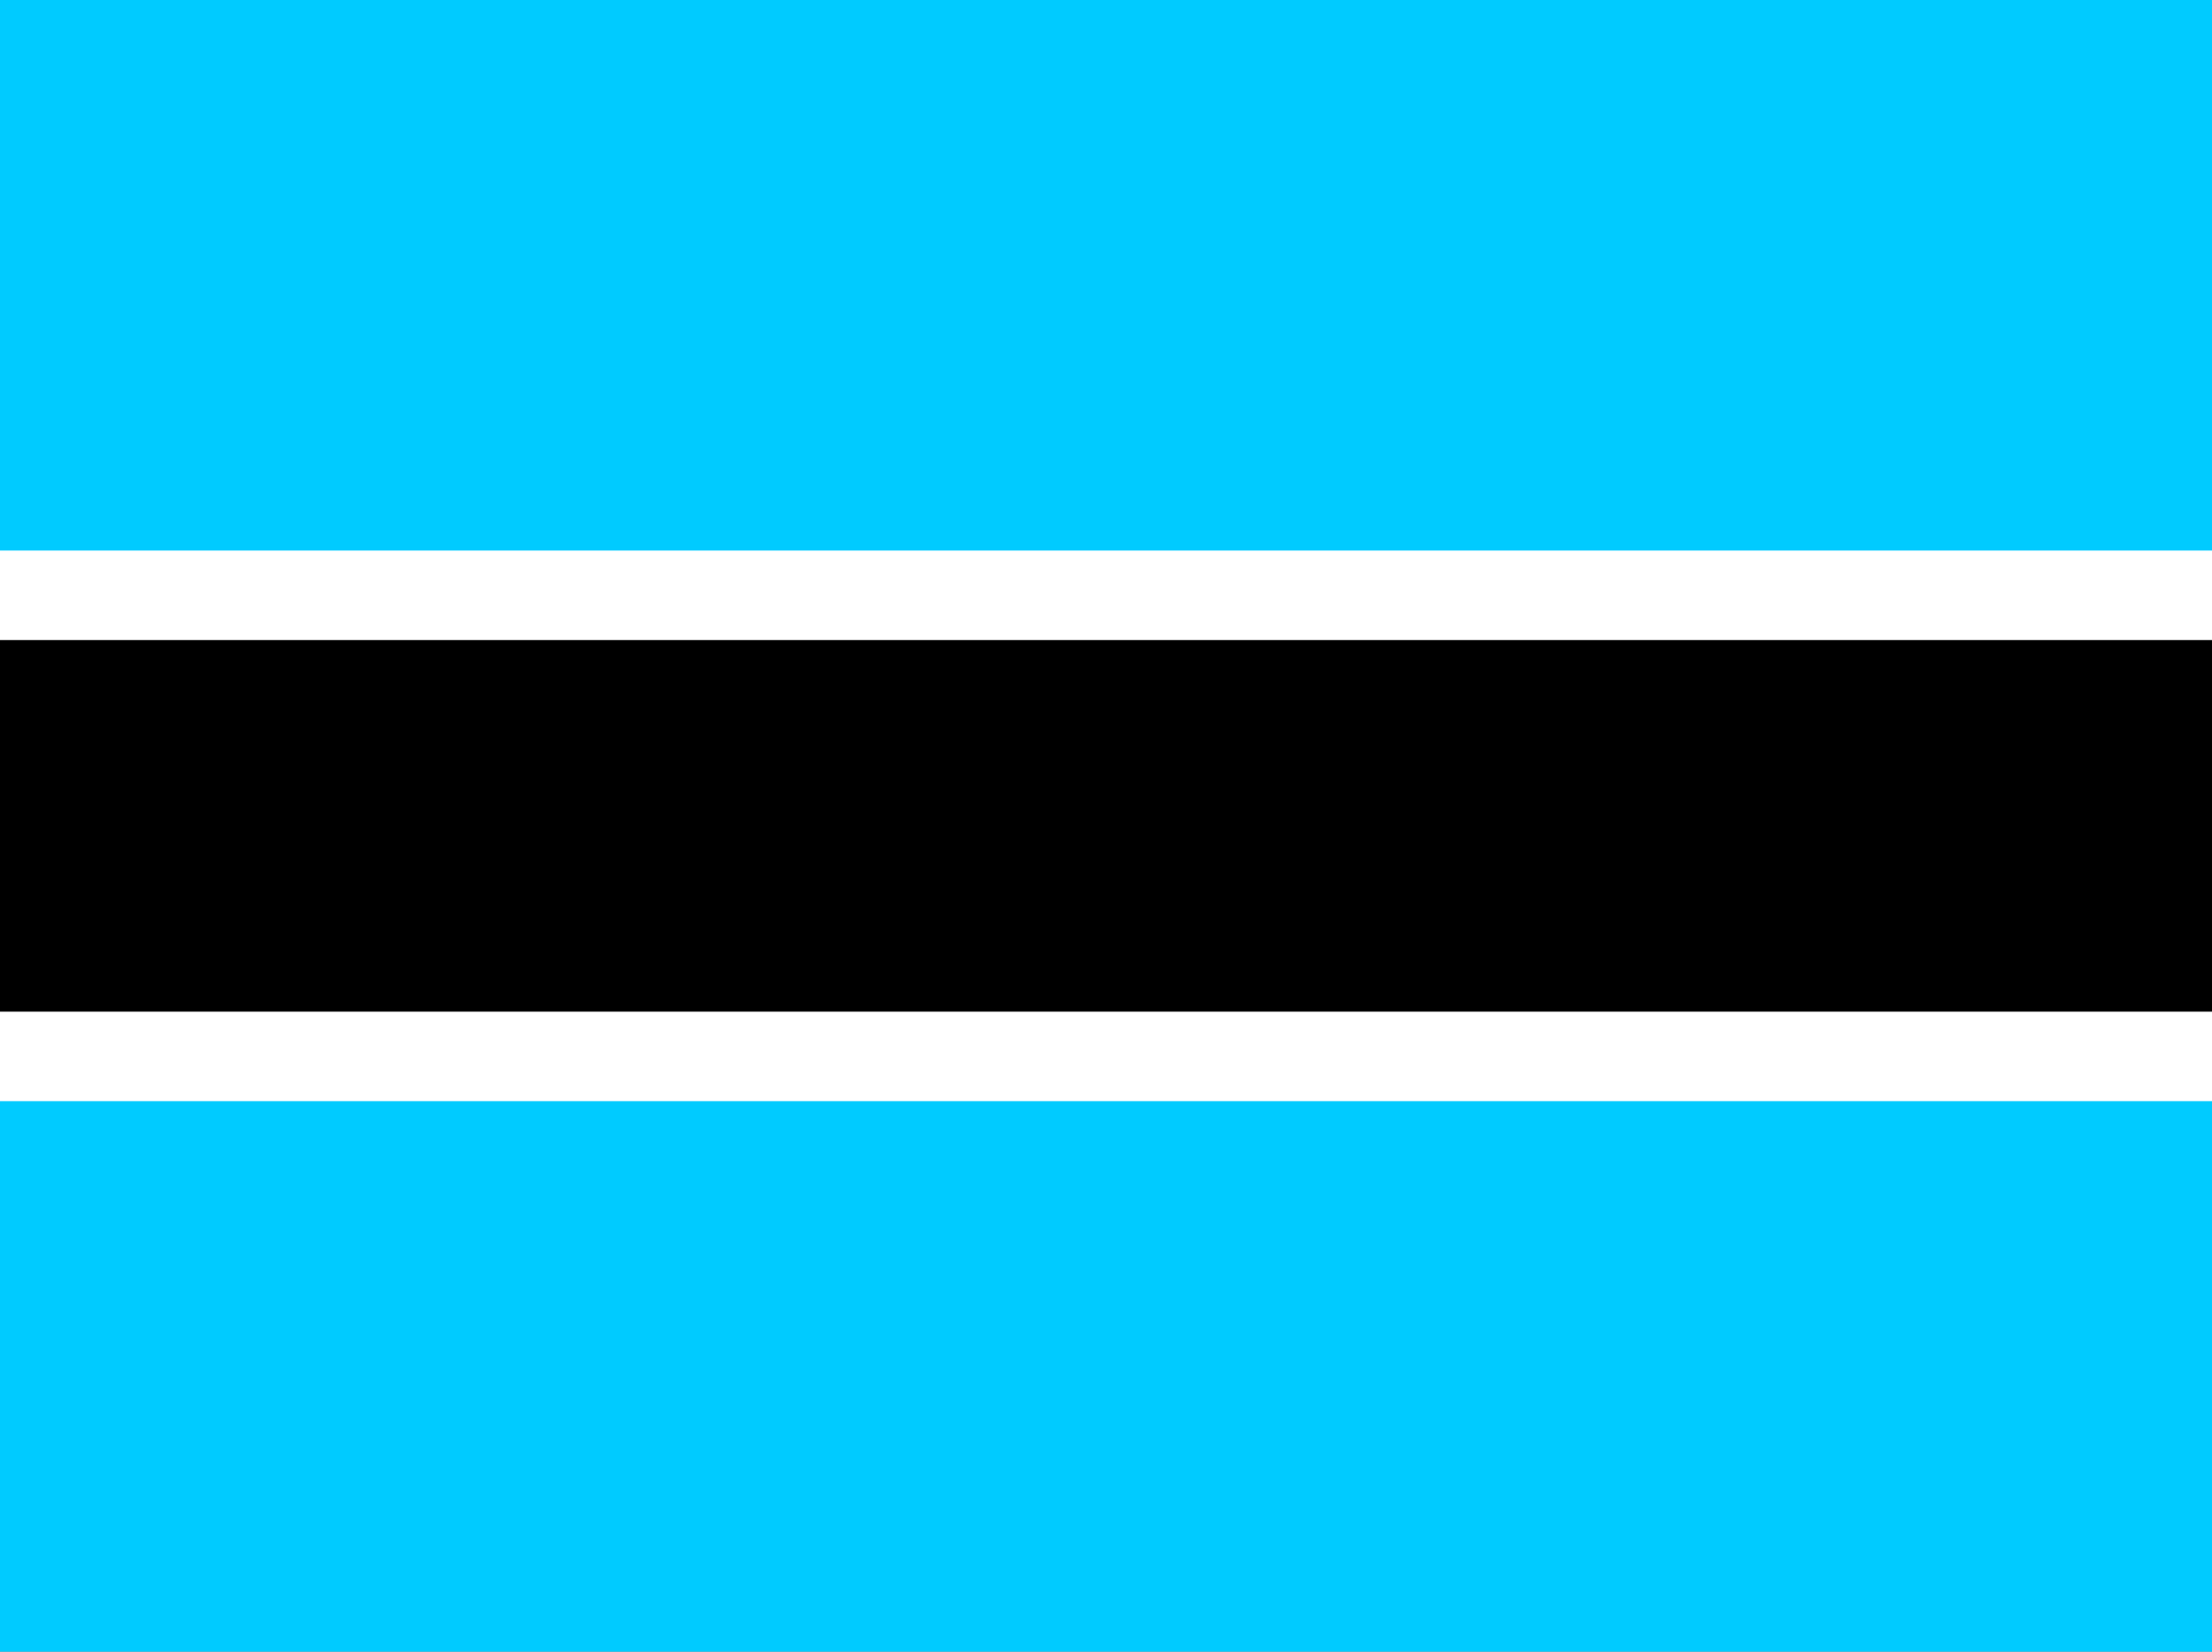 <svg width="150" height="112" viewBox="0 0 150 112" fill="none" xmlns="http://www.w3.org/2000/svg">
<rect x="0" y="0" width="150" height="112" fill="#808080" stroke="none"/>
<g clip-path="url(#clip0_116_18680)">
<path fill-rule="evenodd" clip-rule="evenodd" d="M0 0H150V112H0V0Z" fill="#00CBFF"/>
<path fill-rule="evenodd" clip-rule="evenodd" d="M0 37.333H150V74.667H0V37.333Z" fill="white"/>
<path fill-rule="evenodd" clip-rule="evenodd" d="M0 43.4H150V68.6H0V43.4Z" fill="black"/>
</g>
<defs>
<clipPath id="clip0_116_18680">
<rect width="150" height="112" fill="white"/>
</clipPath>
</defs>
</svg>

